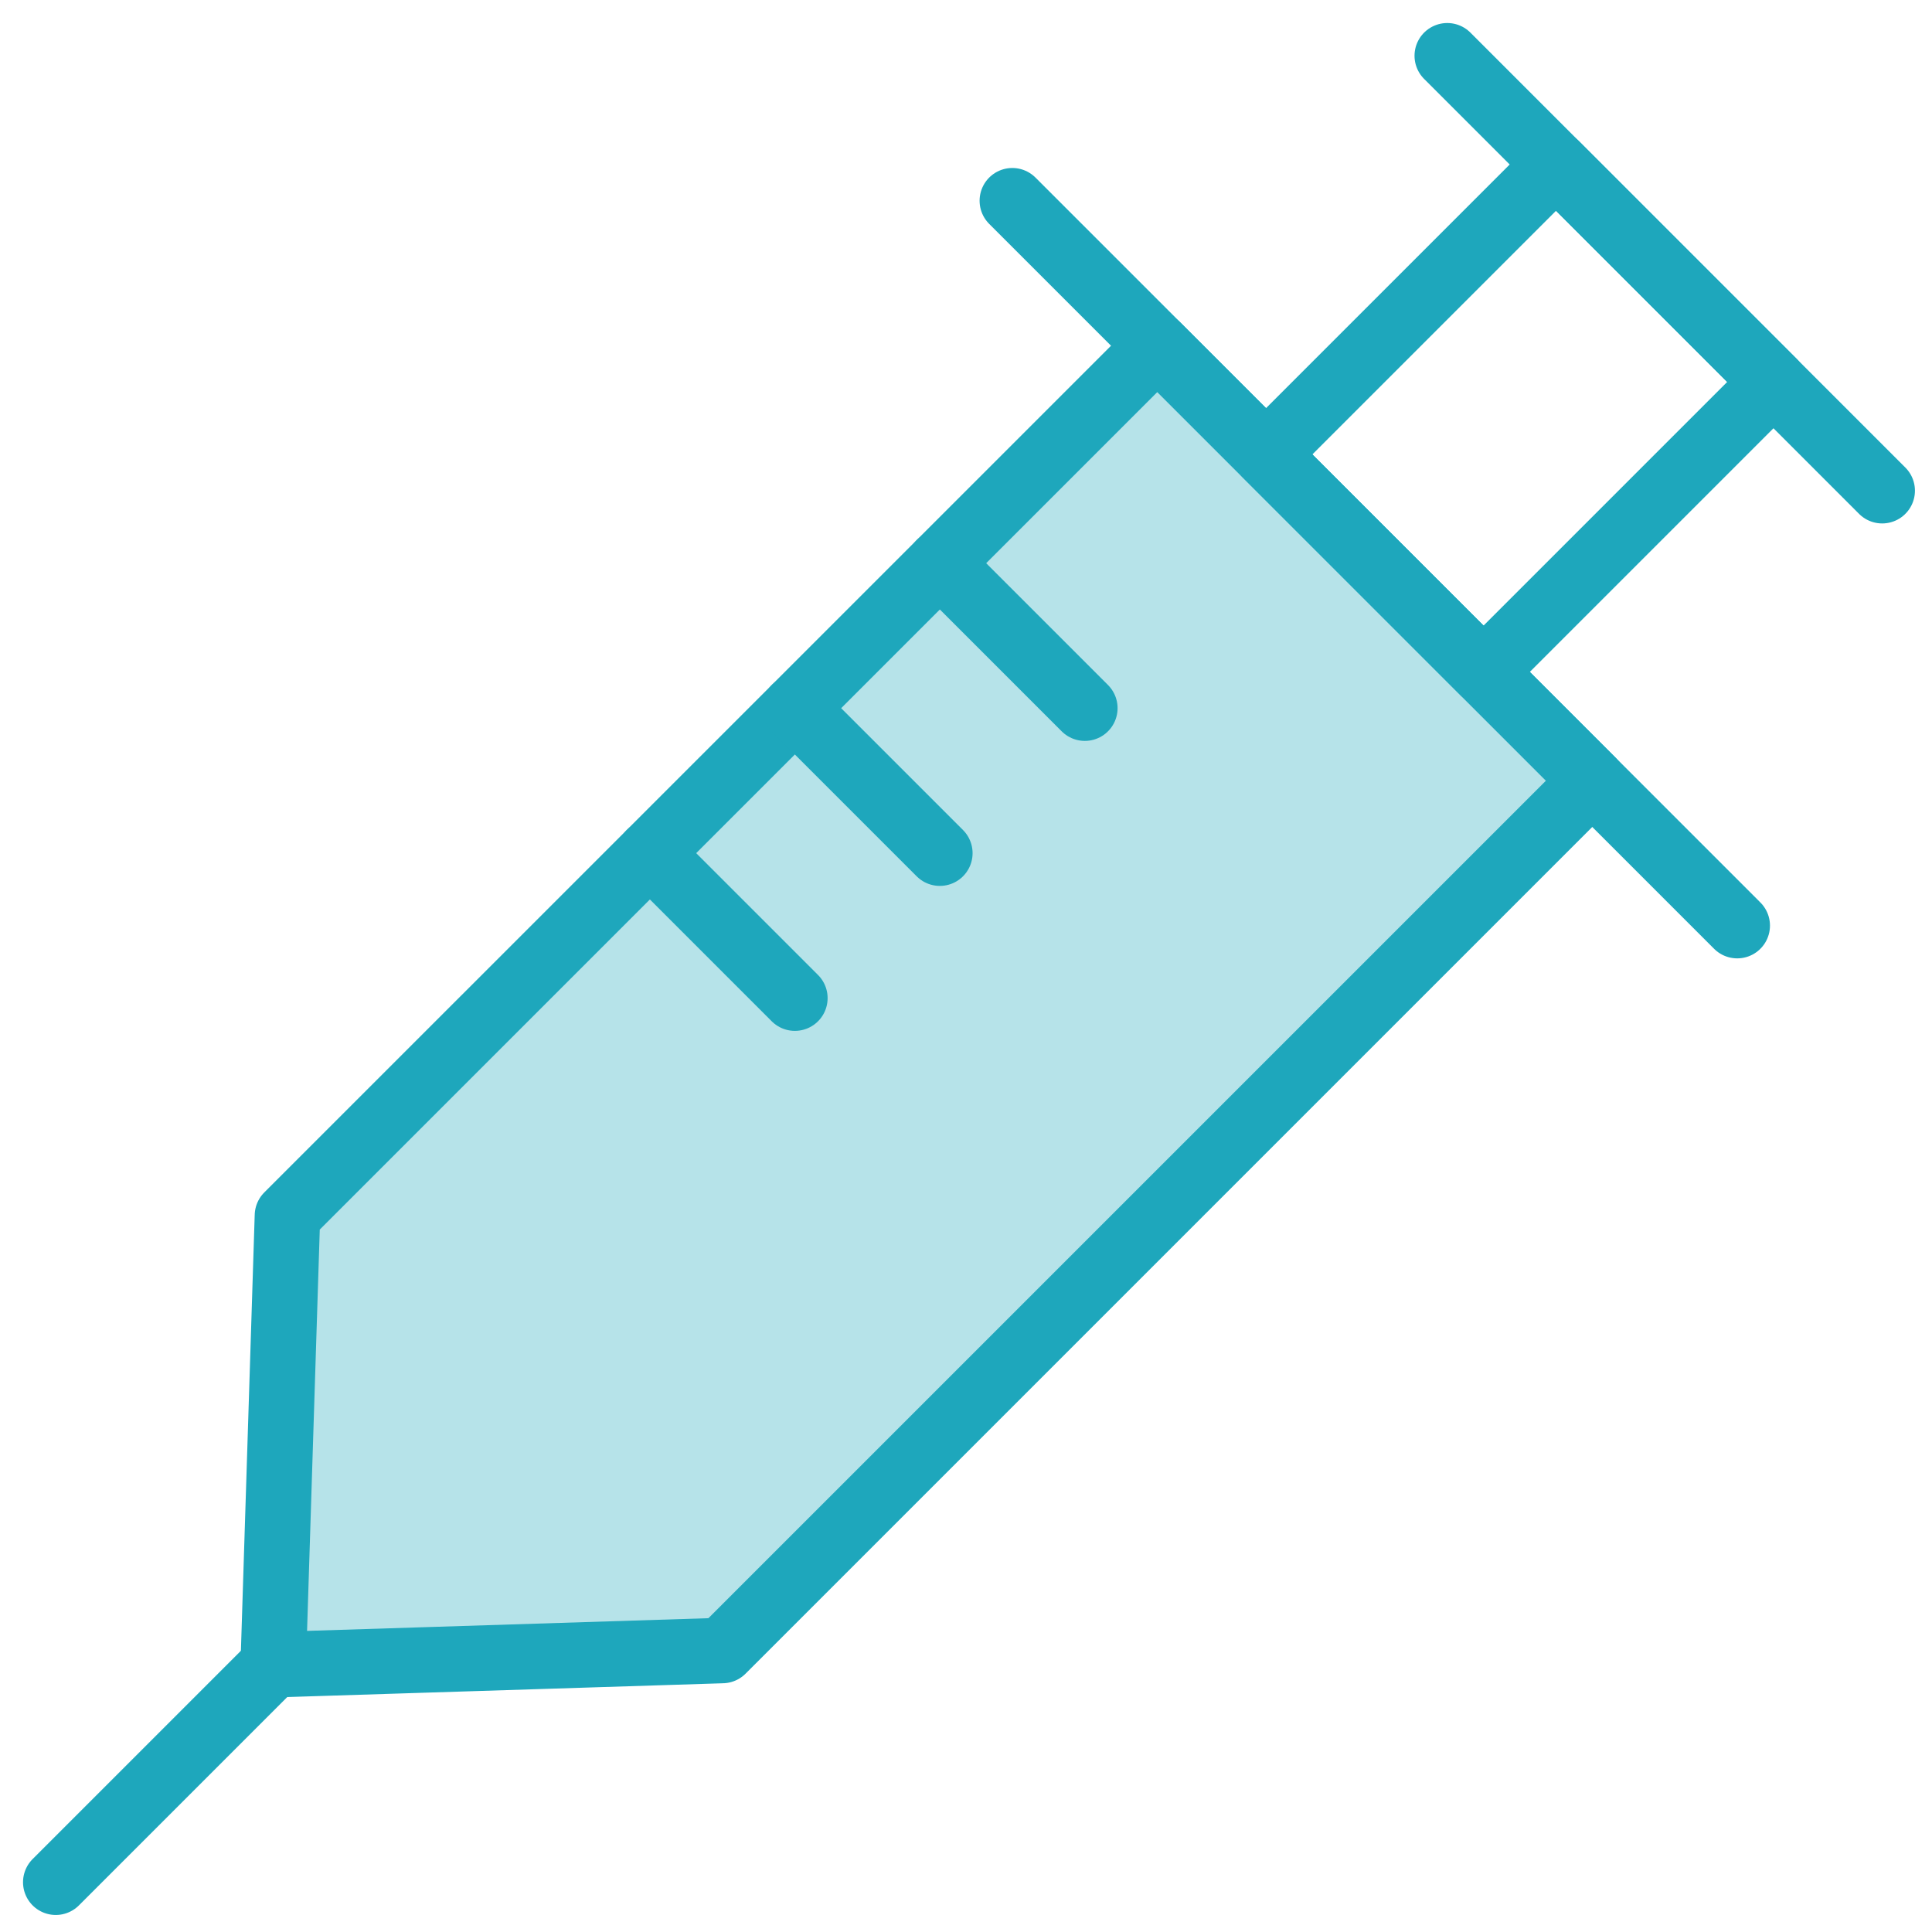 <svg xmlns="http://www.w3.org/2000/svg" xmlns:xlink="http://www.w3.org/1999/xlink" width="59" height="59" viewBox="0 0 59 59">
  <defs>
    <clipPath id="clip-path">
      <rect id="長方形_24618" data-name="長方形 24618" width="59" height="59" fill="none" stroke="#1ea7bc" stroke-width="2"/>
    </clipPath>
  </defs>
  <g id="グループ_3568" data-name="グループ 3568" transform="translate(-0.154 -0.154)">
    <path id="パス_5037" data-name="パス 5037" d="M54.212,34.285,27.647,60.849l-.434,13.716,13.717-.434L67.494,47.567Z" transform="translate(-18.715 -23.573)" fill="#b6e3e9" stroke="#1ea7bc" stroke-linecap="round" stroke-linejoin="round" stroke-width="2"/>
    <g id="グループ_3521" data-name="グループ 3521" transform="translate(0.154 0.154)">
      <g id="グループ_3520" data-name="グループ 3520" clip-path="url(#clip-path)">
        <line id="線_757" data-name="線 757" x2="22.137" y2="22.137" transform="translate(30.915 6.13)" fill="none" stroke="#1ea7bc" stroke-linecap="round" stroke-linejoin="round" stroke-width="2"/>
        <line id="線_758" data-name="線 758" x2="13.282" y2="13.282" transform="translate(44.197 1.703)" fill="none" stroke="#1ea7bc" stroke-linecap="round" stroke-linejoin="round" stroke-width="2"/>
        <line id="線_759" data-name="線 759" x1="6.641" y2="6.641" transform="translate(1.703 50.839)" fill="none" stroke="#1ea7bc" stroke-linecap="round" stroke-linejoin="round" stroke-width="2"/>
        <rect id="長方形_24617" data-name="長方形 24617" width="12.523" height="9.392" transform="translate(38.663 13.878) rotate(-45)" fill="none" stroke="#1ea7bc" stroke-linecap="round" stroke-linejoin="round" stroke-width="2"/>
      </g>
    </g>
    <line id="線_760" data-name="線 760" x2="4.427" y2="4.427" transform="translate(28.856 17.353)" fill="none" stroke="#1ea7bc" stroke-linecap="round" stroke-linejoin="round" stroke-width="2"/>
    <line id="線_761" data-name="線 761" x2="4.427" y2="4.427" transform="translate(24.428 21.781)" fill="none" stroke="#1ea7bc" stroke-linecap="round" stroke-linejoin="round" stroke-width="2"/>
    <line id="線_762" data-name="線 762" x2="4.427" y2="4.427" transform="translate(20.001 26.208)" fill="none" stroke="#1ea7bc" stroke-linecap="round" stroke-linejoin="round" stroke-width="2"/>
  </g>
</svg>
